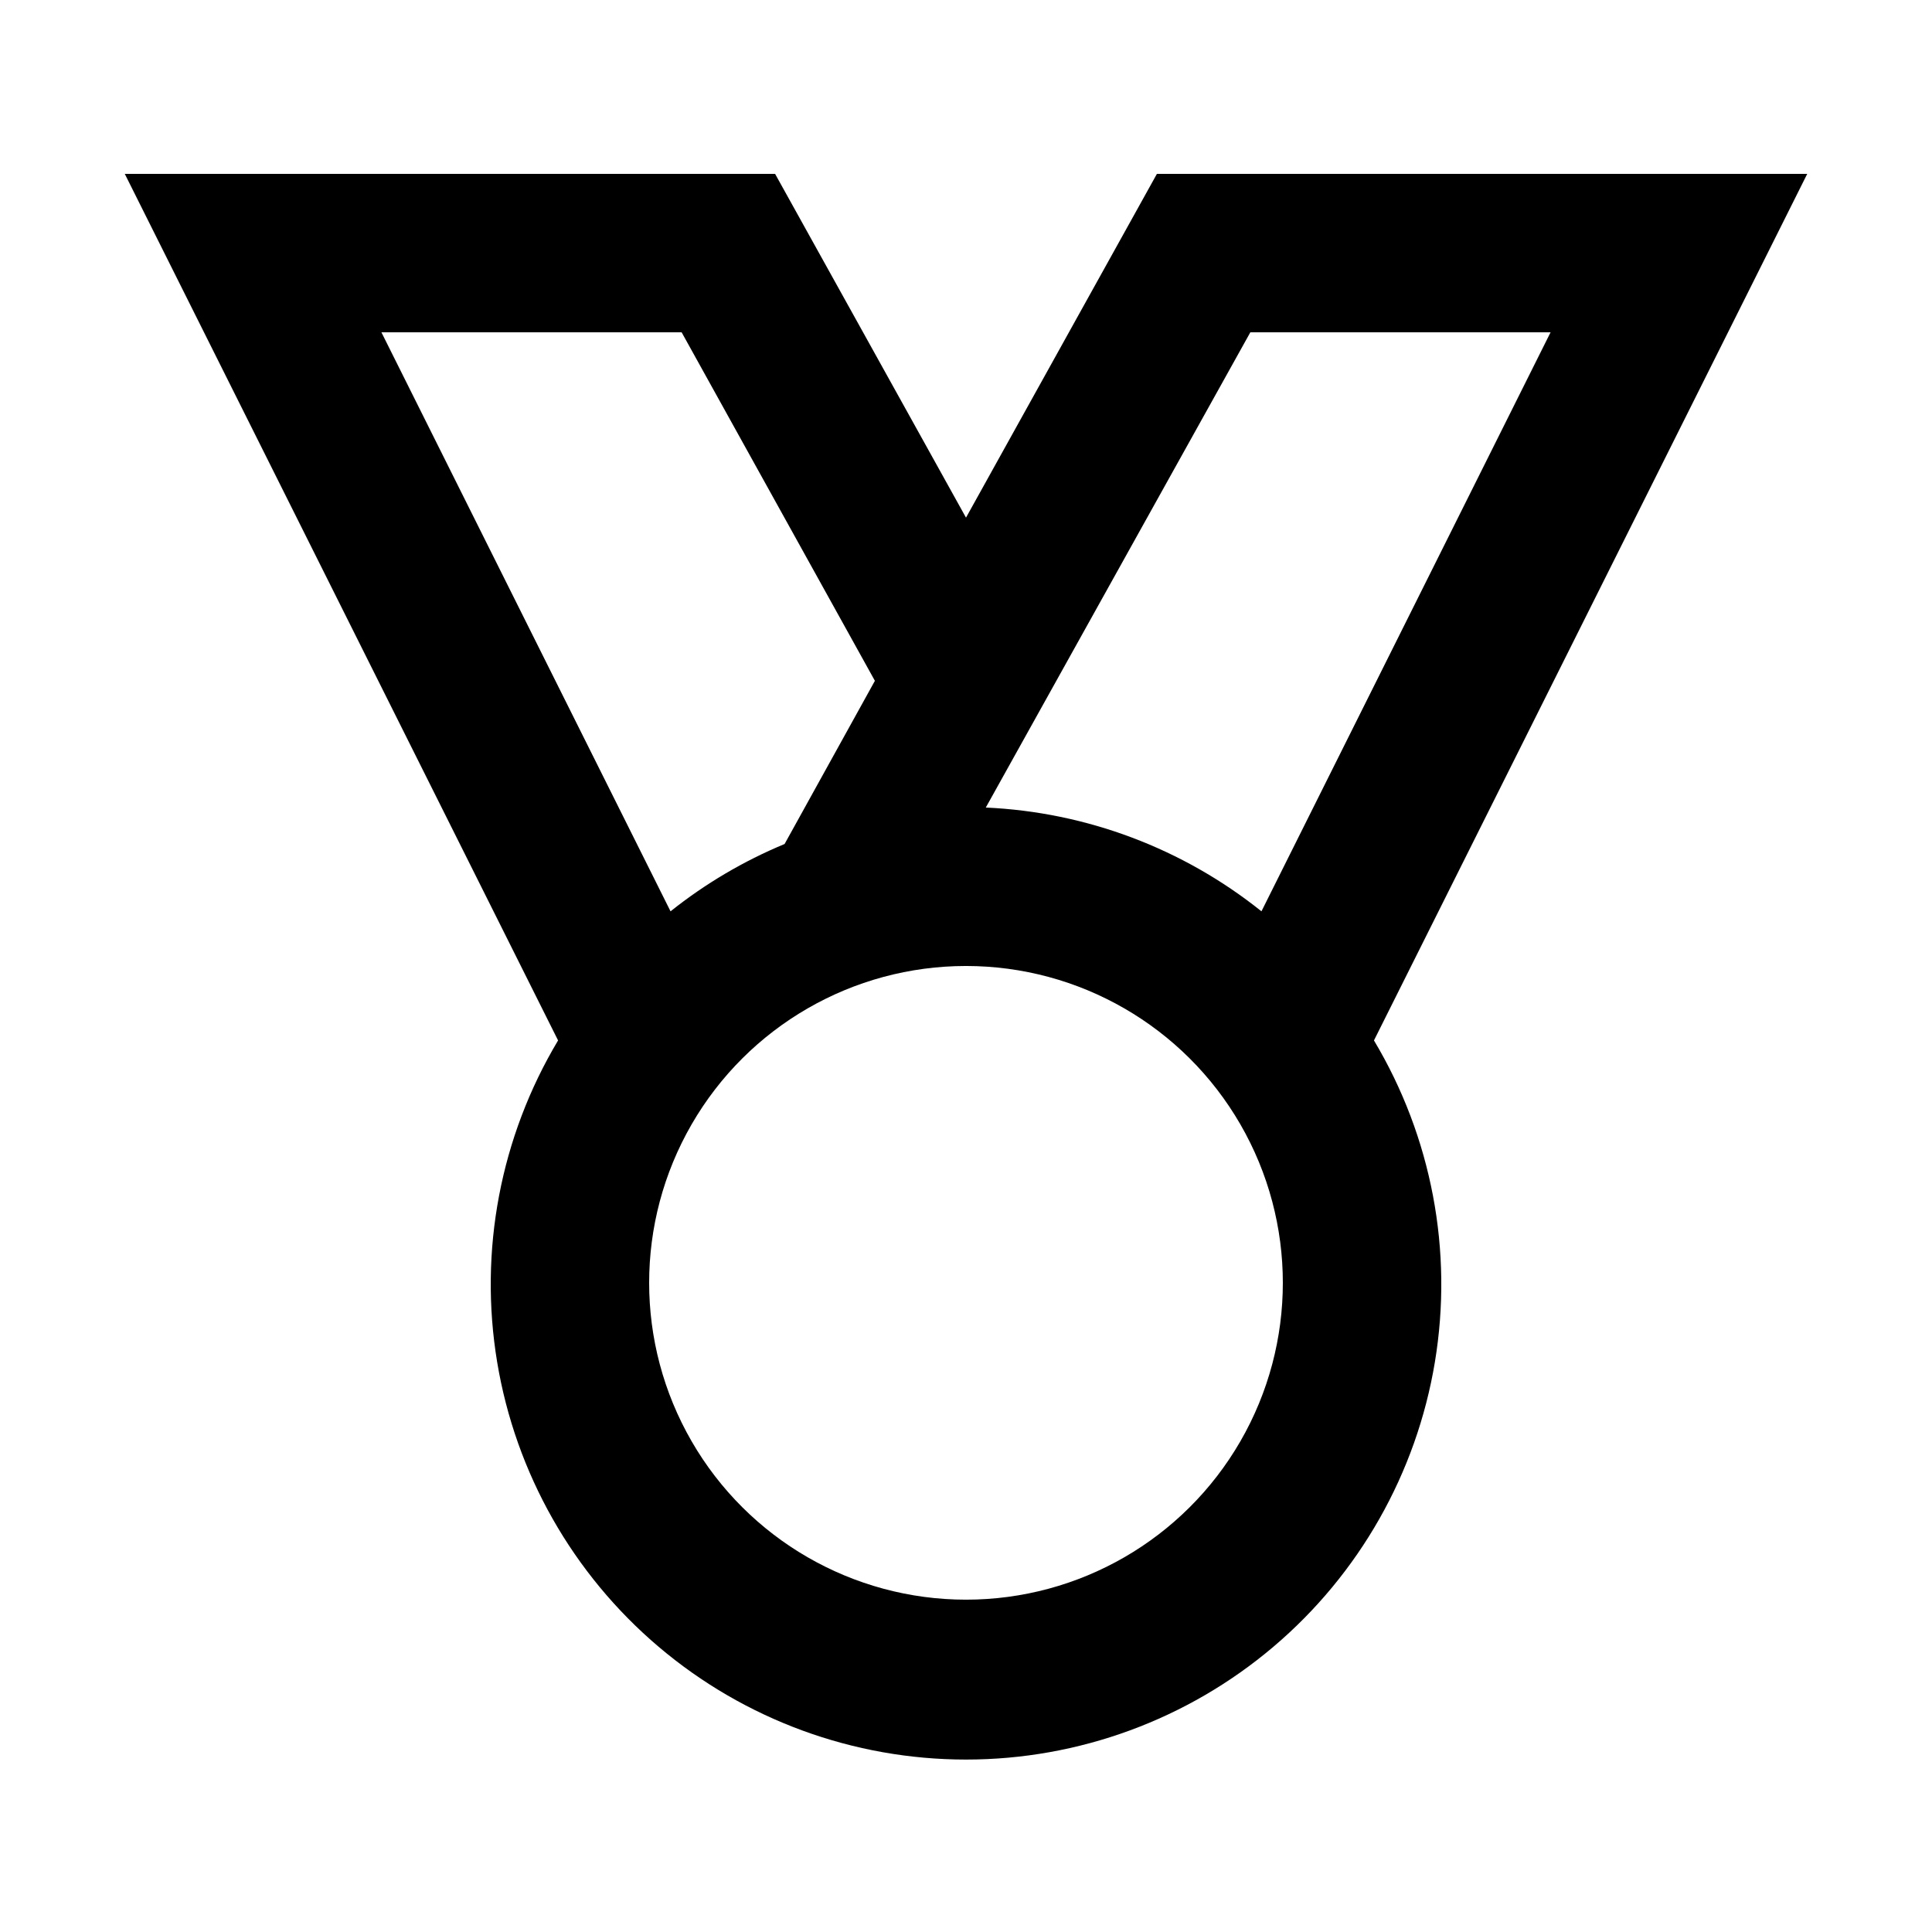 <?xml version="1.0" encoding="UTF-8"?>
<!-- Uploaded to: ICON Repo, www.svgrepo.com, Generator: ICON Repo Mixer Tools -->
<svg fill="#000000" width="800px" height="800px" version="1.1" viewBox="144 144 512 512" xmlns="http://www.w3.org/2000/svg">
 <path d="m400 281.18-50.594-91.105h-172.34l114.83 229.65c-15.309 25.605-21.027 55.812-16.145 85.242 4.883 29.426 20.051 56.168 42.805 75.457 22.754 19.293 51.617 29.879 81.449 29.879 29.828 0 58.691-10.586 81.445-29.879 22.754-19.289 37.926-46.031 42.809-75.457 4.883-29.43-0.84-59.637-16.145-85.242l114.82-229.65h-172.34zm-75.363-49.121 51.219 92.363-23.93 43.246c-10.859 4.508-21.035 10.512-30.227 17.844l-76.621-153.45zm75.363 335.87c-30 0-57.719-16.004-72.719-41.984-15-25.977-15-57.988 0-83.965 15-25.98 42.719-41.984 72.719-41.984v27.918-27.918c29.996 0 57.719 16.004 72.719 41.984 14.996 25.977 14.996 57.988 0 83.965-15 25.98-42.723 41.984-72.719 41.984zm154.92-335.87-76.621 153.45c-20.828-16.672-46.406-26.301-73.055-27.5l70.113-125.95z"/>
</svg>
